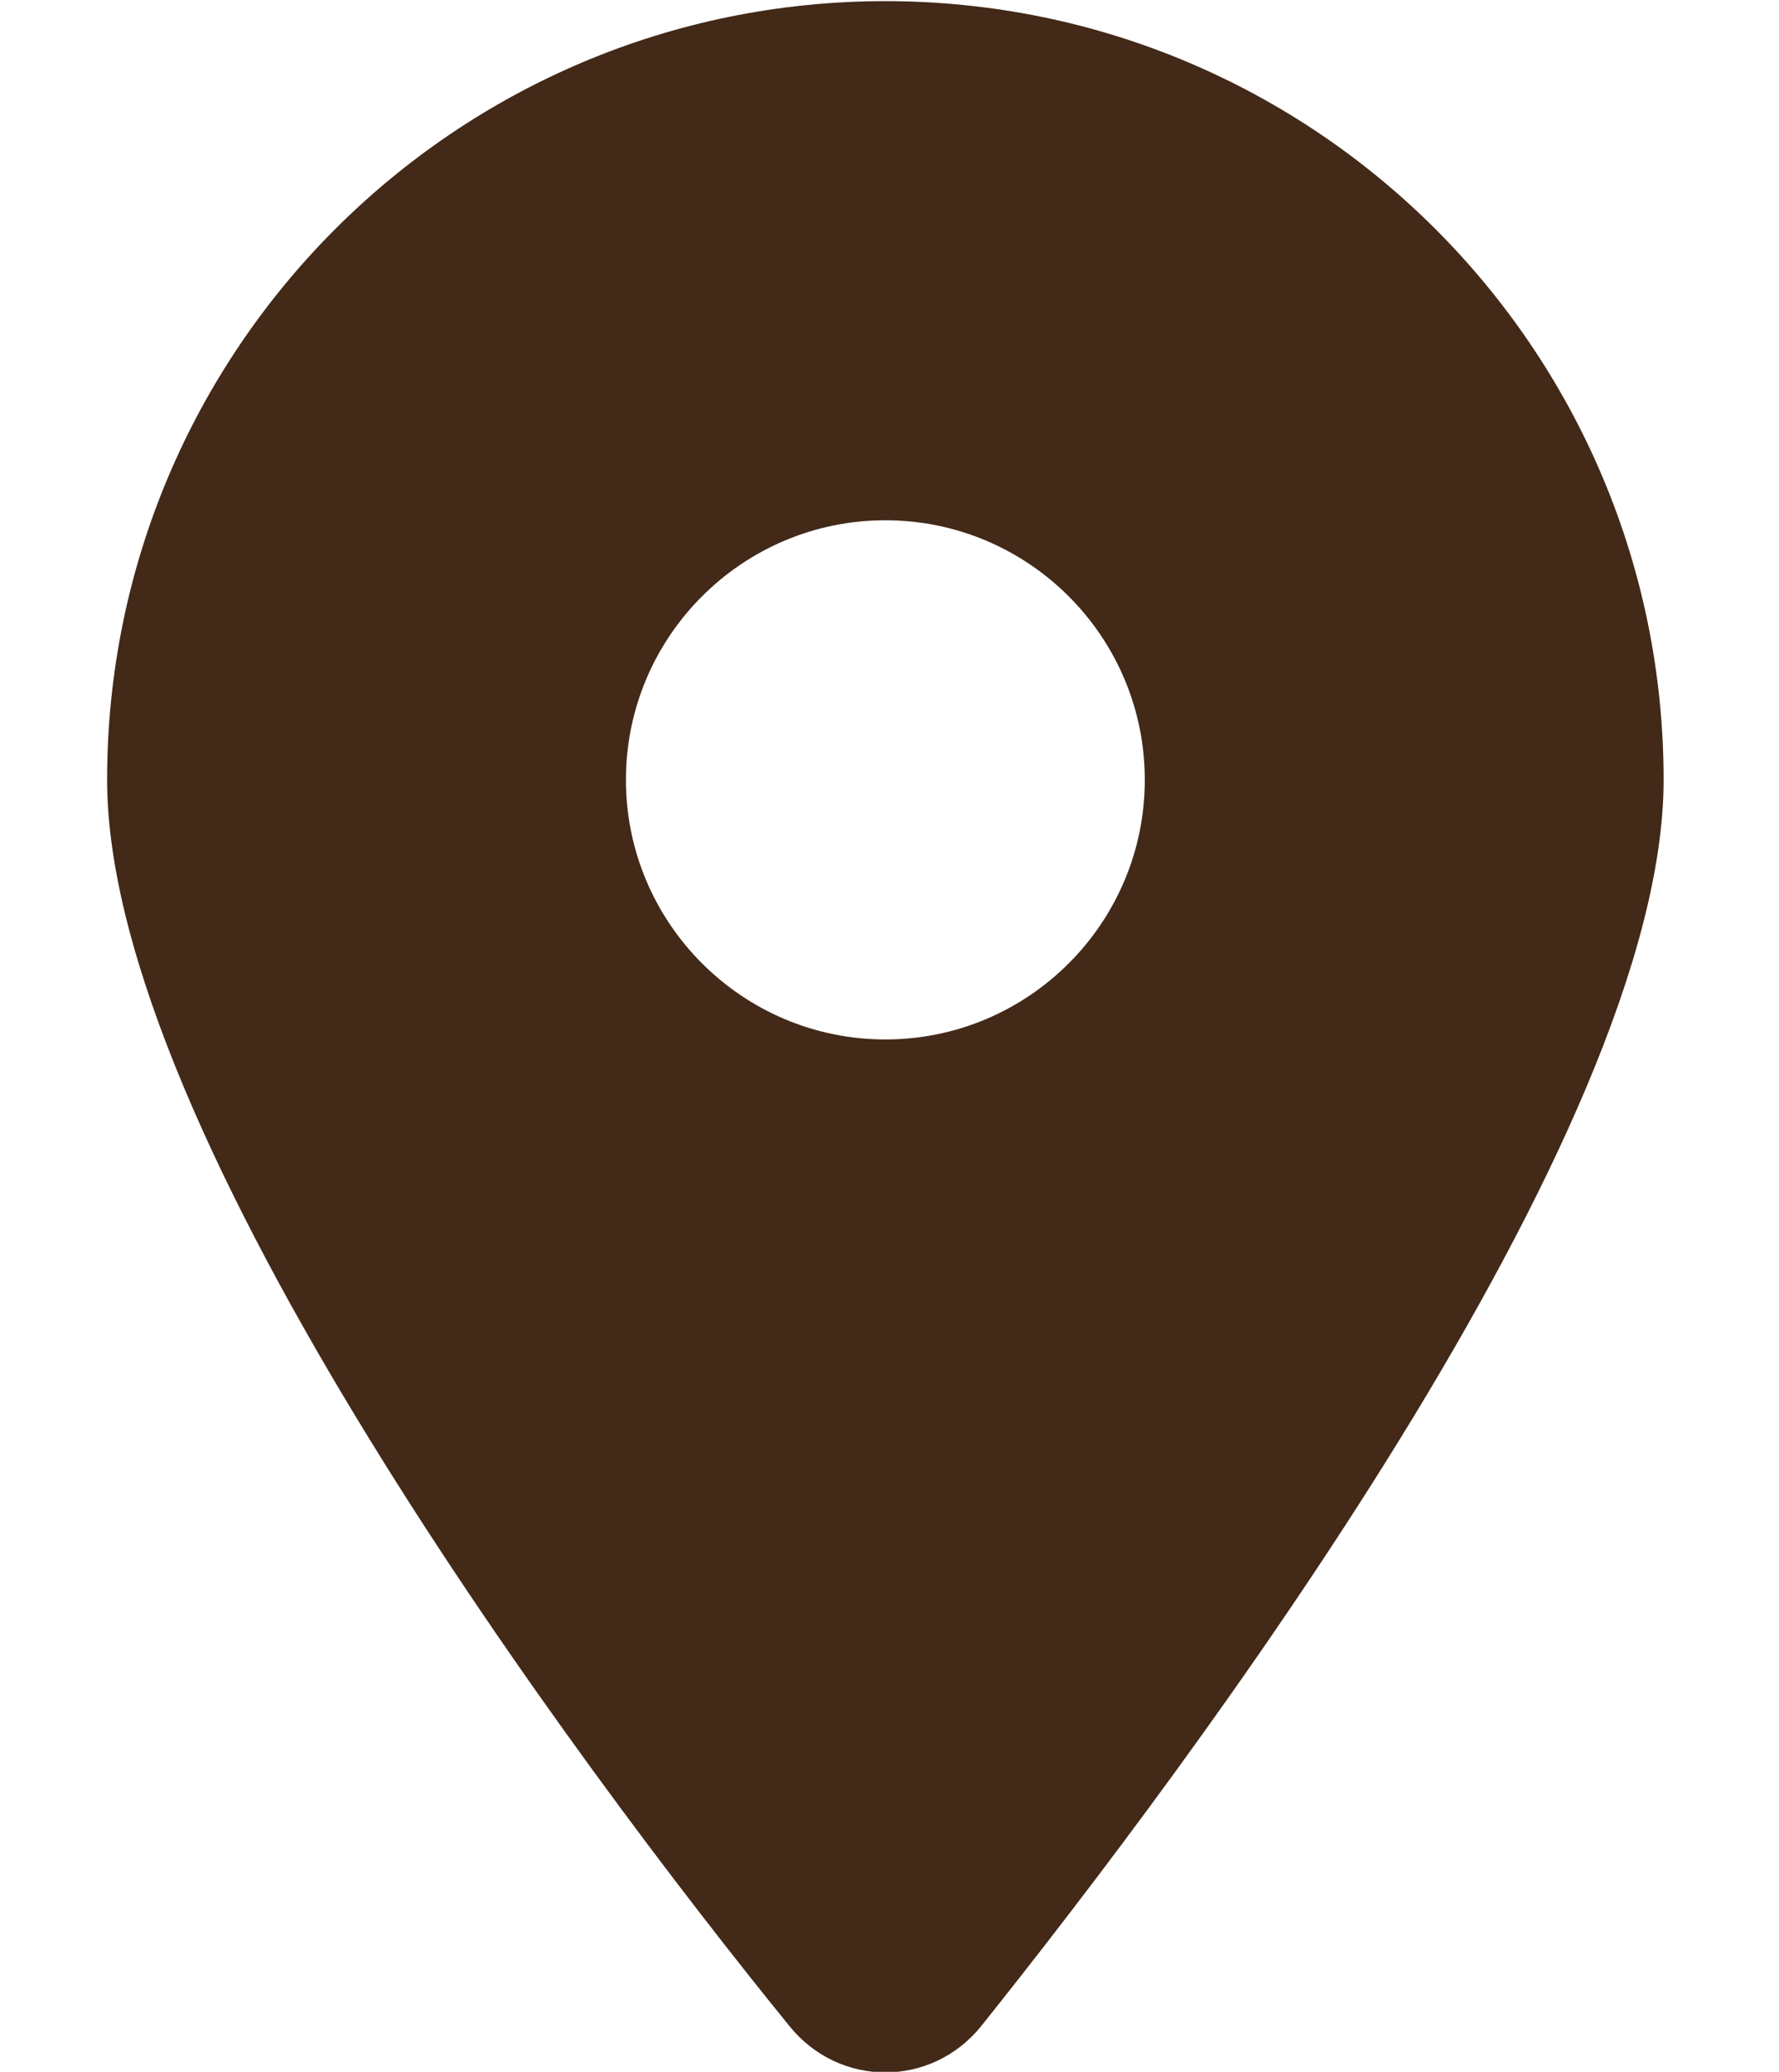 <?xml version="1.0" encoding="UTF-8"?> <!-- Generator: Adobe Illustrator 26.0.1, SVG Export Plug-In . SVG Version: 6.00 Build 0) --> <svg xmlns="http://www.w3.org/2000/svg" xmlns:xlink="http://www.w3.org/1999/xlink" id="Слой_1" x="0px" y="0px" viewBox="0 0 341.97 398.02" style="enable-background:new 0 0 341.97 398.02;" xml:space="preserve"> <style type="text/css"> .st0{fill:#422918;} </style> <g> <path class="st0" d="M151.72,389.19C111.05,339.16,20.59,217.92,20.59,149.82c0-82.62,66.98-149.6,149.6-149.6 c82.59,0,149.6,66.98,149.6,149.6c0,68.1-91.16,189.34-131.14,239.37C179.07,401.11,161.31,401.11,151.72,389.19z M170.19,199.69 c27.51,0,49.87-22.36,49.87-49.87c0-27.51-22.36-49.87-49.87-49.87s-49.87,22.36-49.87,49.87 C120.32,177.32,142.69,199.69,170.19,199.69z"></path> </g> </svg> 